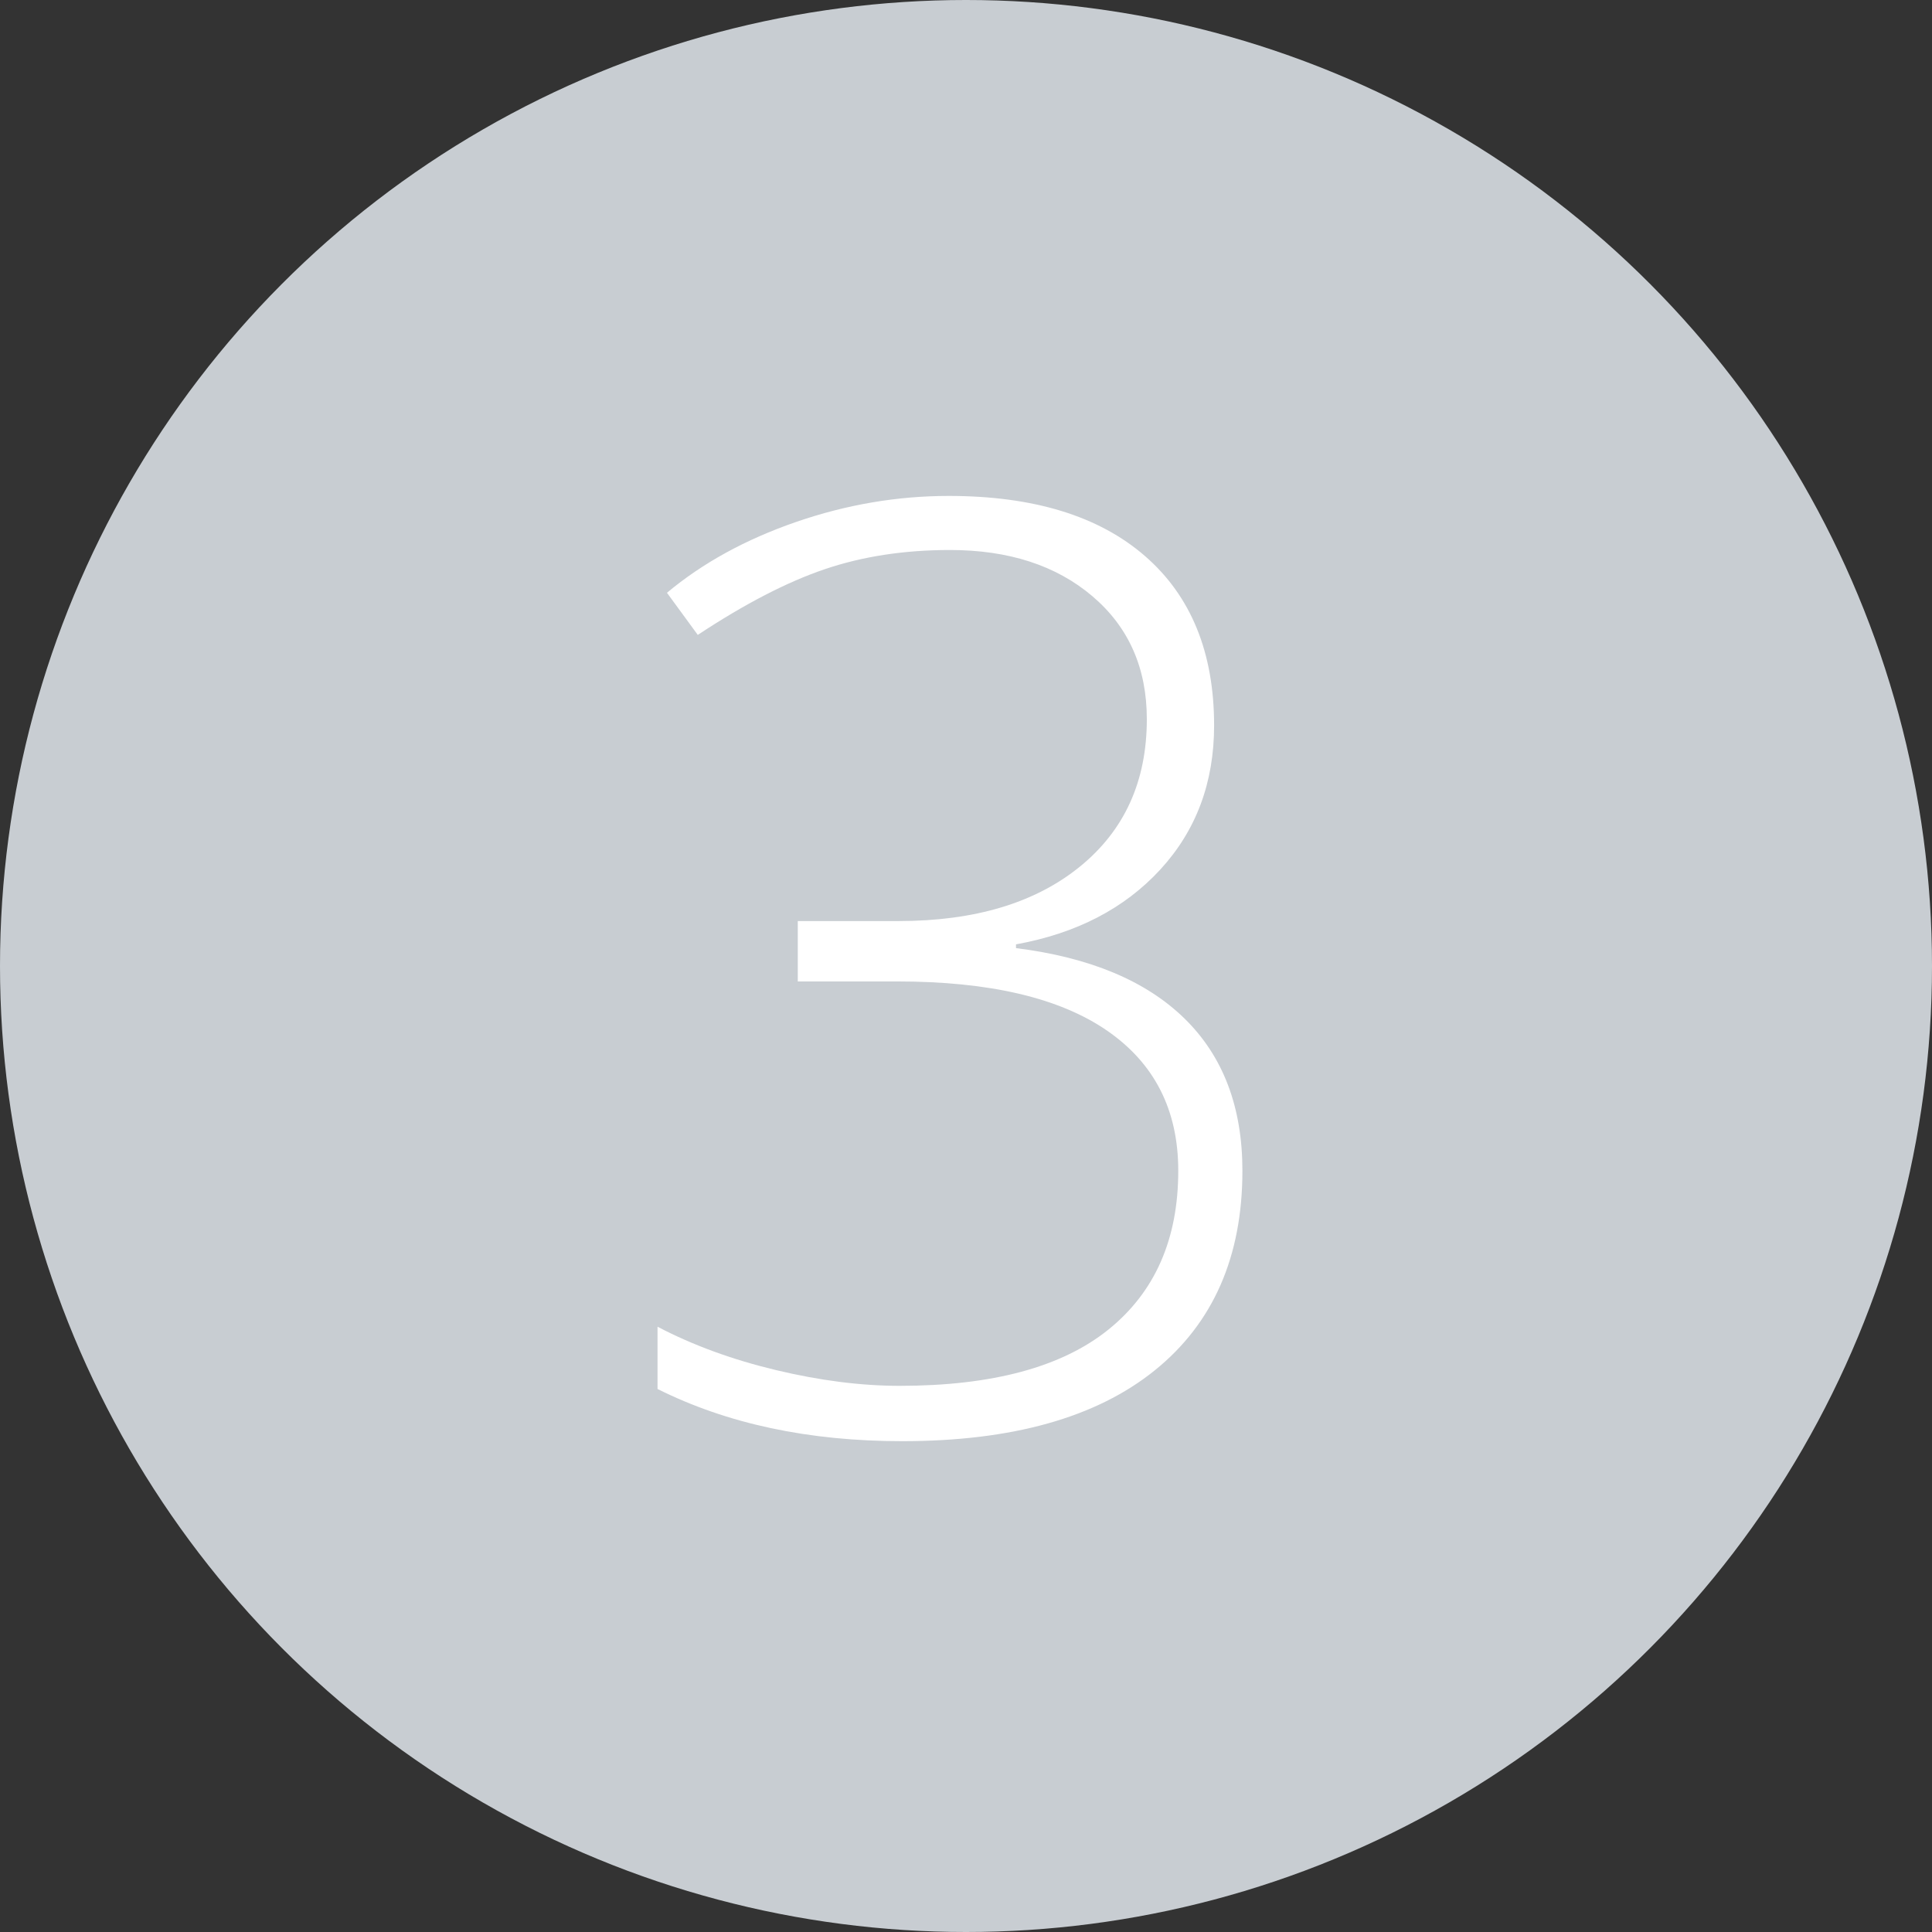<?xml version="1.0" encoding="utf-8"?>
<!-- Generator: Adobe Illustrator 14.0.0, SVG Export Plug-In . SVG Version: 6.00 Build 43363)  -->
<!DOCTYPE svg PUBLIC "-//W3C//DTD SVG 1.1//EN" "http://www.w3.org/Graphics/SVG/1.1/DTD/svg11.dtd">
<svg version="1.1" id="Ebene_1" xmlns="http://www.w3.org/2000/svg" xmlns:xlink="http://www.w3.org/1999/xlink" x="0px" y="0px"
	 width="150px" height="150px" viewBox="0 0 150 150" enable-background="new 0 0 150 150" xml:space="preserve">
<rect x="0" y="0" width="150" height="150" fill="#333333" stroke="none"/>
<circle fill="#C8CDD2" cx="75" cy="-285" r="75"/>
<g>
	<path fill="#FFFFFF" d="M79.761-249.084h-4.785v-52.002c0-4.72,0.195-9.619,0.586-14.697c-0.488,0.488-0.993,0.96-1.514,1.416
		c-0.521,0.456-5.55,4.411-15.088,11.865l-2.783-3.467l19.385-14.502h4.199V-249.084z"/>
</g>
<circle fill="#C8CDD2" cx="285" cy="-285" r="75"/>
<g>
	<path fill="#FFFFFF" d="M272.769-249.084l29.395-66.699h-40.381v-4.688h46.191v3.564l-29.492,67.822H272.769z"/>
</g>
<circle fill="#C8CDD2" cx="285" cy="-105" r="75"/>
<g>
	<path fill="#FFFFFF" d="M284.878-141.691c6.055,0,10.929,1.547,14.624,4.639c3.694,3.093,5.542,7.275,5.542,12.549
		c0,3.646-1.147,6.869-3.442,9.668c-2.295,2.8-6.015,5.388-11.157,7.764c6.25,2.572,10.645,5.388,13.184,8.447
		c2.539,3.061,3.809,6.771,3.809,11.133c0,5.893-2.06,10.596-6.177,14.111c-4.118,3.516-9.644,5.273-16.577,5.273
		c-7.194,0-12.712-1.644-16.553-4.932c-3.841-3.287-5.762-8.072-5.762-14.355c0-4.264,1.351-8.008,4.053-11.23
		s6.885-5.973,12.549-8.252c-5.241-2.474-8.936-5.086-11.084-7.837s-3.223-6.046-3.223-9.888c0-3.418,0.862-6.421,2.588-9.009
		s4.142-4.581,7.251-5.981C277.61-140.991,281.069-141.691,284.878-141.691z M267.349-86.662c0,4.492,1.521,7.976,4.565,10.449
		c3.043,2.475,7.3,3.711,12.769,3.711c5.338,0,9.635-1.311,12.891-3.931c3.255-2.62,4.883-6.177,4.883-10.669
		c0-4.036-1.278-7.316-3.833-9.839c-2.556-2.522-7.479-5.167-14.771-7.935c-5.989,2.312-10.237,4.867-12.744,7.666
		C268.602-94.409,267.349-90.894,267.349-86.662z M284.78-137.297c-4.59,0-8.276,1.131-11.06,3.394s-4.175,5.363-4.175,9.302
		c0,2.279,0.513,4.289,1.538,6.03s2.506,3.32,4.443,4.736c1.937,1.416,5.184,3.068,9.741,4.956
		c5.306-2.051,9.114-4.313,11.426-6.787c2.311-2.474,3.467-5.452,3.467-8.936c0-3.906-1.376-6.998-4.126-9.277
		C293.284-136.157,289.532-137.297,284.78-137.297z"/>
</g>
<circle fill="#C8CDD2" cx="285" cy="75" r="75"/>
<g>
	<path fill="#FFFFFF" d="M307.046,69.803c0,9.375-1.229,17.221-3.687,23.535c-2.458,6.315-6.039,10.986-10.742,14.014
		c-4.704,3.027-10.393,4.541-17.065,4.541c-3.386,0-6.511-0.424-9.375-1.27v-4.199c1.399,0.456,3.084,0.806,5.054,1.05
		c1.969,0.244,3.475,0.366,4.517,0.366c8.04,0,14.339-2.905,18.896-8.716c4.557-5.811,7.096-14.282,7.617-25.415h-0.586
		c-2.377,3.125-5.209,5.525-8.496,7.202c-3.288,1.677-6.723,2.515-10.303,2.515c-6.608,0-11.76-1.822-15.454-5.469
		c-3.695-3.646-5.542-8.821-5.542-15.527c0-7.161,2.026-12.955,6.079-17.383c4.053-4.427,9.318-6.641,15.796-6.641
		c4.688,0,8.789,1.229,12.305,3.687s6.226,6.063,8.13,10.815C306.094,57.661,307.046,63.293,307.046,69.803z M283.755,42.703
		c-5.144,0-9.245,1.733-12.305,5.2s-4.59,8.212-4.59,14.233c0,5.664,1.416,9.961,4.248,12.891s6.885,4.395,12.158,4.395
		c3.287,0,6.355-0.732,9.204-2.197c2.848-1.465,5.11-3.41,6.787-5.835c1.676-2.425,2.515-4.891,2.515-7.397
		c0-3.809-0.757-7.373-2.271-10.693s-3.63-5.916-6.348-7.788C290.436,43.639,287.303,42.703,283.755,42.703z"/>
</g>
<circle fill="#C8CDD2" cx="285" cy="250" r="75"/>
<g>
	<path fill="#FFFFFF" d="M261.221,285.916h-4.785v-52.002c0-4.72,0.195-9.619,0.586-14.697c-0.488,0.488-0.993,0.961-1.514,1.416
		c-0.521,0.456-5.551,4.411-15.088,11.865l-2.783-3.467l19.385-14.502h4.199V285.916z"/>
	<path fill="#FFFFFF" d="M336.514,250.027c0,12.533-1.913,21.811-5.737,27.832c-3.825,6.022-9.611,9.033-17.358,9.033
		c-7.455,0-13.119-3.101-16.992-9.302c-3.874-6.201-5.811-15.389-5.811-27.563c0-12.435,1.88-21.646,5.64-27.637
		c3.76-5.989,9.48-8.984,17.163-8.984c7.52,0,13.248,3.101,17.188,9.302C334.544,228.909,336.514,238.016,336.514,250.027z
		 M295.889,250.027c0,11.068,1.448,19.246,4.346,24.536c2.896,5.29,7.291,7.935,13.184,7.935c6.152,0,10.636-2.734,13.452-8.203
		c2.815-5.469,4.224-13.558,4.224-24.268c0-10.547-1.408-18.555-4.224-24.023c-2.816-5.469-7.3-8.203-13.452-8.203
		s-10.612,2.734-13.379,8.203C297.271,231.473,295.889,239.48,295.889,250.027z"/>
</g>
<circle fill="#C8CDD2" cx="285" cy="425" r="75"/>
<g>
	<path fill="#FFFFFF" d="M261.221,460.916h-4.785v-52.002c0-4.72,0.195-9.619,0.586-14.697c-0.488,0.488-0.993,0.961-1.514,1.416
		c-0.521,0.456-5.551,4.411-15.088,11.865l-2.783-3.467l19.385-14.502h4.199V460.916z"/>
	<path fill="#FFFFFF" d="M318.301,460.916h-4.785v-52.002c0-4.72,0.195-9.619,0.586-14.697c-0.488,0.488-0.993,0.961-1.514,1.416
		c-0.521,0.456-5.551,4.411-15.088,11.865l-2.783-3.467l19.385-14.502h4.199V460.916z"/>
</g>
<circle fill="#C8CDD2" cx="285" cy="605" r="75"/>
<g>
	<path fill="#FFFFFF" d="M261.221,640.916h-4.785v-52.002c0-4.72,0.195-9.619,0.586-14.697c-0.488,0.488-0.993,0.961-1.514,1.416
		c-0.521,0.456-5.551,4.411-15.088,11.865l-2.783-3.467l19.385-14.502h4.199V640.916z"/>
	<path fill="#FFFFFF" d="M335.195,640.916h-44.678v-4.297l18.994-19.824c5.338-5.533,9.082-9.766,11.23-12.695
		s3.727-5.729,4.736-8.398c1.009-2.669,1.514-5.469,1.514-8.398c0-4.264-1.4-7.73-4.199-10.4c-2.8-2.669-6.43-4.004-10.889-4.004
		c-5.957,0-11.654,2.165-17.09,6.494l-2.637-3.369c5.957-5.013,12.564-7.52,19.824-7.52c6.217,0,11.108,1.66,14.673,4.98
		s5.347,7.895,5.347,13.721c0,4.721-1.196,9.285-3.589,13.696s-6.763,9.855-13.11,16.333l-18.311,18.799v0.195h38.184V640.916z"/>
</g>
<circle fill="#C8CDD2" cx="75" cy="-105" r="75"/>
<g>
	<path fill="#FFFFFF" d="M96.655-69.084H51.978v-4.297l18.994-19.824c5.338-5.533,9.082-9.766,11.23-12.695s3.727-5.729,4.736-8.398
		c1.009-2.669,1.514-5.469,1.514-8.398c0-4.264-1.4-7.73-4.199-10.4c-2.8-2.669-6.43-4.004-10.889-4.004
		c-5.957,0-11.654,2.165-17.09,6.494l-2.637-3.369c5.957-5.013,12.565-7.52,19.824-7.52c6.217,0,11.108,1.66,14.673,4.98
		s5.347,7.895,5.347,13.721c0,4.721-1.196,9.285-3.589,13.696s-6.763,9.855-13.11,16.333L58.472-73.967v0.195h38.184V-69.084z"/>
</g>
<circle fill="#C8CDD2" cx="75" cy="75" r="75"/>
<g>
	<path fill="#FFFFFF" d="M94.263,56.326c0,4.428-1.392,8.154-4.175,11.182s-6.519,4.965-11.206,5.811v0.293
		c5.729,0.717,10.091,2.539,13.086,5.469c2.994,2.93,4.492,6.869,4.492,11.816c0,6.674-2.271,11.841-6.812,15.503
		s-11.076,5.493-19.604,5.493c-7.259,0-13.591-1.351-18.994-4.053v-4.834c2.734,1.433,5.802,2.556,9.204,3.369
		c3.401,0.814,6.6,1.221,9.595,1.221c7.193,0,12.598-1.457,16.211-4.37s5.42-7.022,5.42-12.329c0-4.72-1.848-8.35-5.542-10.889
		c-3.695-2.539-9.123-3.809-16.284-3.809h-7.715v-4.688h7.813c5.924,0,10.62-1.408,14.087-4.224s5.2-6.632,5.2-11.45
		c0-3.971-1.408-7.153-4.224-9.546c-2.816-2.393-6.503-3.589-11.06-3.589c-3.548,0-6.787,0.496-9.717,1.489
		s-6.218,2.694-9.863,5.103l-2.393-3.271c2.767-2.311,6.104-4.143,10.01-5.493s7.861-2.026,11.865-2.026
		c6.575,0,11.653,1.555,15.234,4.663C92.472,46.275,94.263,50.662,94.263,56.326z"/>
</g>
<circle fill="#C8CDD2" cx="75" cy="250" r="75"/>
<g>
	<path fill="#FFFFFF" d="M102.173,267.703H89.868v18.213h-4.59v-18.213H48.56v-3.271l35.4-50.293h5.908v49.365h12.305V267.703z
		 M85.278,263.504v-20.41c0-9.83,0.228-18.082,0.684-24.756h-0.391c-0.651,1.205-2.653,4.265-6.006,9.18L54.37,263.504H85.278z"/>
</g>
<circle fill="#C8CDD2" cx="75" cy="425" r="75"/>
<g>
	<path fill="#FFFFFF" d="M72.681,417.996c7.617,0,13.614,1.84,17.993,5.518c4.378,3.679,6.567,8.74,6.567,15.186
		c0,7.324-2.279,13.021-6.836,17.09c-4.558,4.069-10.84,6.104-18.848,6.104c-3.548,0-6.917-0.35-10.107-1.05
		c-3.19-0.7-5.859-1.7-8.008-3.003v-5.029c3.516,1.791,6.641,3.035,9.375,3.735s5.647,1.05,8.74,1.05
		c6.25,0,11.263-1.652,15.039-4.956c3.775-3.304,5.664-7.771,5.664-13.403c0-5.306-1.84-9.473-5.518-12.5
		c-3.679-3.027-8.676-4.541-14.99-4.541c-4.232,0-8.659,0.635-13.281,1.904l-2.93-1.904l2.832-32.666h34.375v4.688H62.964
		l-2.197,25.195C65.845,418.469,69.816,417.996,72.681,417.996z"/>
</g>
<circle fill="#C8CDD2" cx="75" cy="605" r="75"/>
<g>
	<path fill="#FFFFFF" d="M52.856,610.496c0-9.277,1.261-17.082,3.784-23.413c2.522-6.331,6.104-11.026,10.742-14.087
		c4.639-3.06,10.229-4.59,16.772-4.59c3.06,0,5.859,0.375,8.398,1.123v4.297c-2.377-0.879-5.241-1.318-8.594-1.318
		c-8.041,0-14.299,2.897-18.774,8.691c-4.476,5.795-6.991,14.226-7.544,25.293h0.635c2.474-3.189,5.306-5.599,8.496-7.227
		c3.19-1.627,6.559-2.441,10.107-2.441c6.673,0,11.89,1.904,15.649,5.713s5.64,9.066,5.64,15.771c0,7.292-1.978,13.045-5.933,17.261
		s-9.286,6.323-15.991,6.323c-7.227,0-12.932-2.759-17.114-8.276C54.948,628.099,52.856,620.393,52.856,610.496z M76.245,637.596
		c5.338,0,9.488-1.676,12.451-5.029c2.962-3.353,4.443-8.138,4.443-14.355c0-5.469-1.465-9.732-4.395-12.793
		c-2.93-3.06-6.918-4.59-11.963-4.59c-3.32,0-6.405,0.732-9.253,2.197c-2.849,1.465-5.119,3.41-6.812,5.835
		c-1.693,2.425-2.539,4.907-2.539,7.446c0,3.613,0.806,7.088,2.417,10.425s3.792,5.981,6.543,7.935
		C69.889,636.619,72.925,637.596,76.245,637.596z"/>
</g>
</svg>
